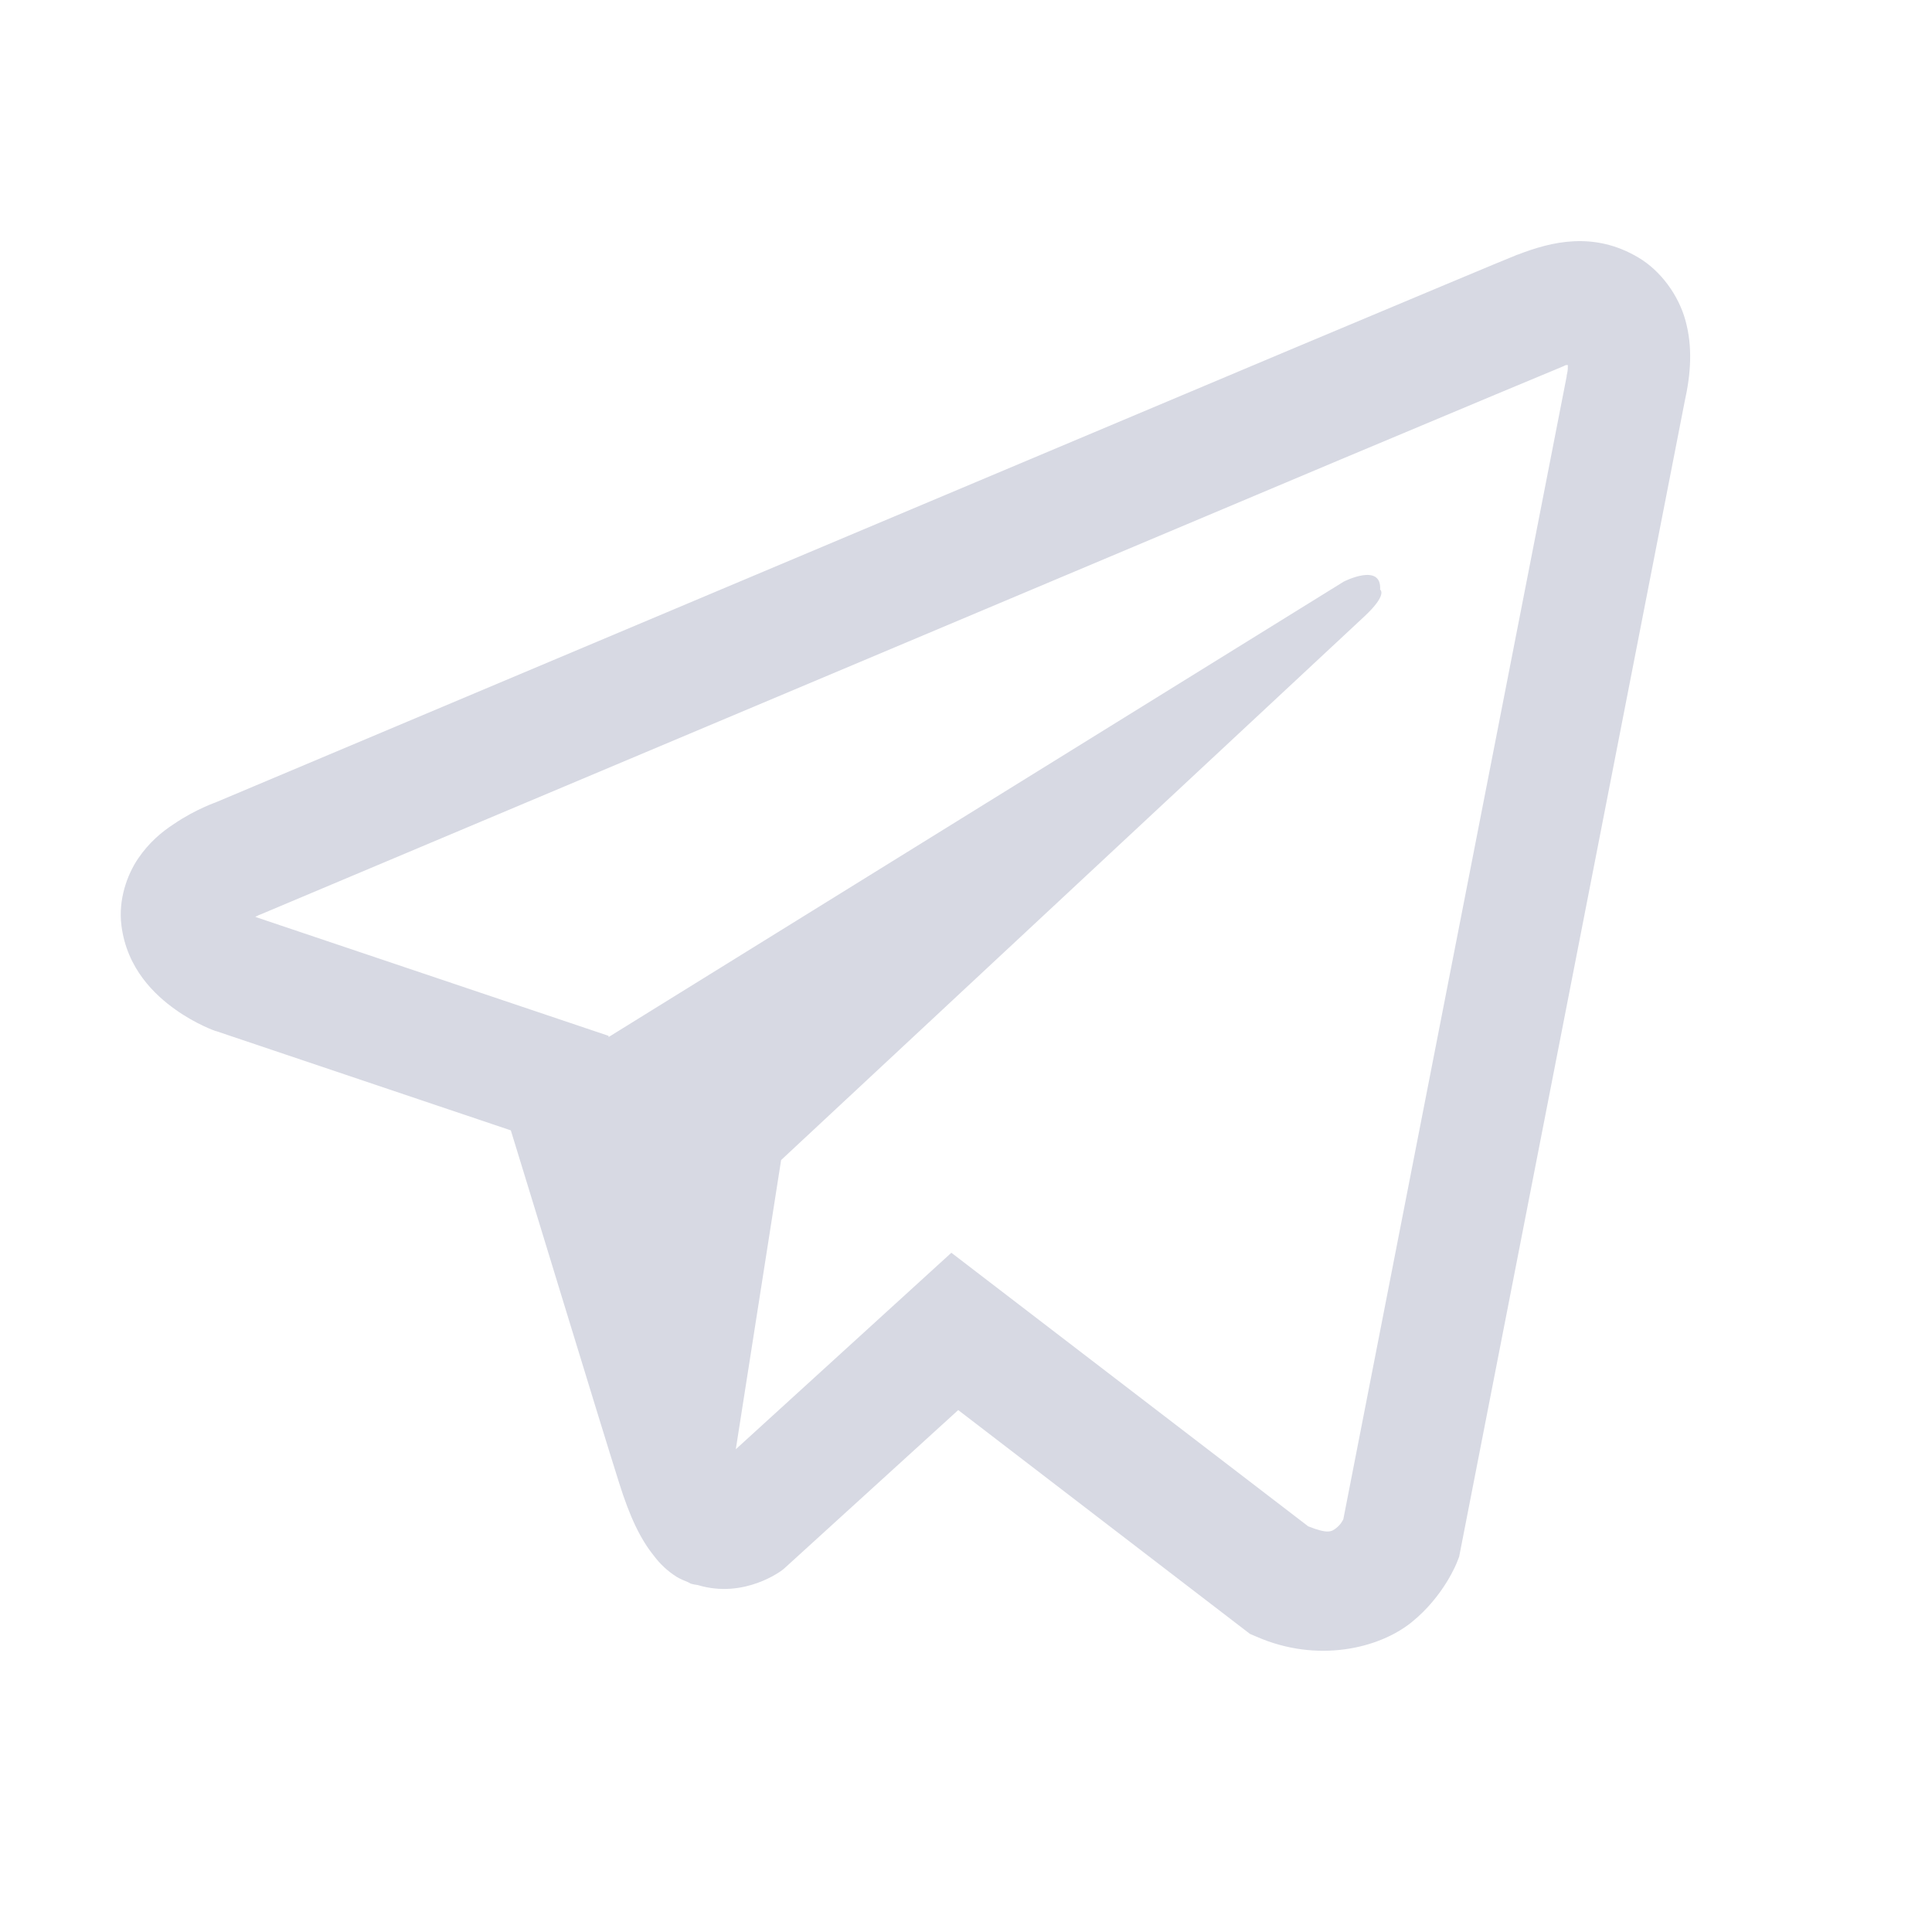 <svg width="40" height="40" viewBox="0 0 40 40" fill="none" xmlns="http://www.w3.org/2000/svg">
<path d="M32.588 4.995C32.168 5.014 31.772 5.137 31.421 5.273H31.416C31.059 5.415 29.365 6.128 26.792 7.207C24.218 8.291 20.879 9.697 17.563 11.094C10.942 13.882 4.433 16.626 4.433 16.626L4.511 16.596C4.511 16.596 4.062 16.743 3.593 17.065C3.354 17.221 3.091 17.436 2.861 17.773C2.632 18.11 2.446 18.628 2.514 19.16C2.627 20.063 3.213 20.605 3.633 20.903C4.057 21.206 4.463 21.347 4.463 21.347H4.472L10.576 23.403C10.849 24.282 12.436 29.497 12.817 30.698C13.042 31.416 13.261 31.865 13.535 32.207C13.667 32.383 13.823 32.529 14.008 32.646C14.082 32.69 14.16 32.724 14.238 32.754C14.262 32.768 14.287 32.773 14.316 32.778L14.253 32.764C14.272 32.768 14.287 32.783 14.302 32.788C14.35 32.803 14.384 32.807 14.448 32.817C15.415 33.11 16.191 32.51 16.191 32.51L16.235 32.475L19.839 29.194L25.879 33.828L26.015 33.886C27.275 34.438 28.549 34.131 29.223 33.589C29.902 33.042 30.166 32.343 30.166 32.343L30.21 32.231L34.878 8.32C35.01 7.729 35.044 7.178 34.897 6.64C34.751 6.103 34.375 5.6 33.921 5.332C33.462 5.058 33.008 4.975 32.588 4.995ZM32.461 7.558C32.456 7.637 32.47 7.627 32.436 7.778V7.793L27.812 31.455C27.793 31.489 27.759 31.562 27.666 31.636C27.568 31.714 27.49 31.762 27.085 31.601L19.697 25.937L15.234 30.005L16.172 24.018C16.172 24.018 27.744 13.232 28.242 12.768C28.74 12.305 28.574 12.207 28.574 12.207C28.608 11.64 27.822 12.041 27.822 12.041L12.602 21.47L12.597 21.445L5.302 18.989V18.984C5.298 18.984 5.288 18.979 5.283 18.979C5.288 18.979 5.322 18.965 5.322 18.965L5.361 18.945L5.4 18.93C5.4 18.93 11.914 16.186 18.535 13.398C21.85 12.002 25.19 10.595 27.759 9.512C30.327 8.432 32.226 7.641 32.334 7.597C32.436 7.558 32.387 7.558 32.461 7.558Z" fill="#D7D9E3"/>
</svg>
